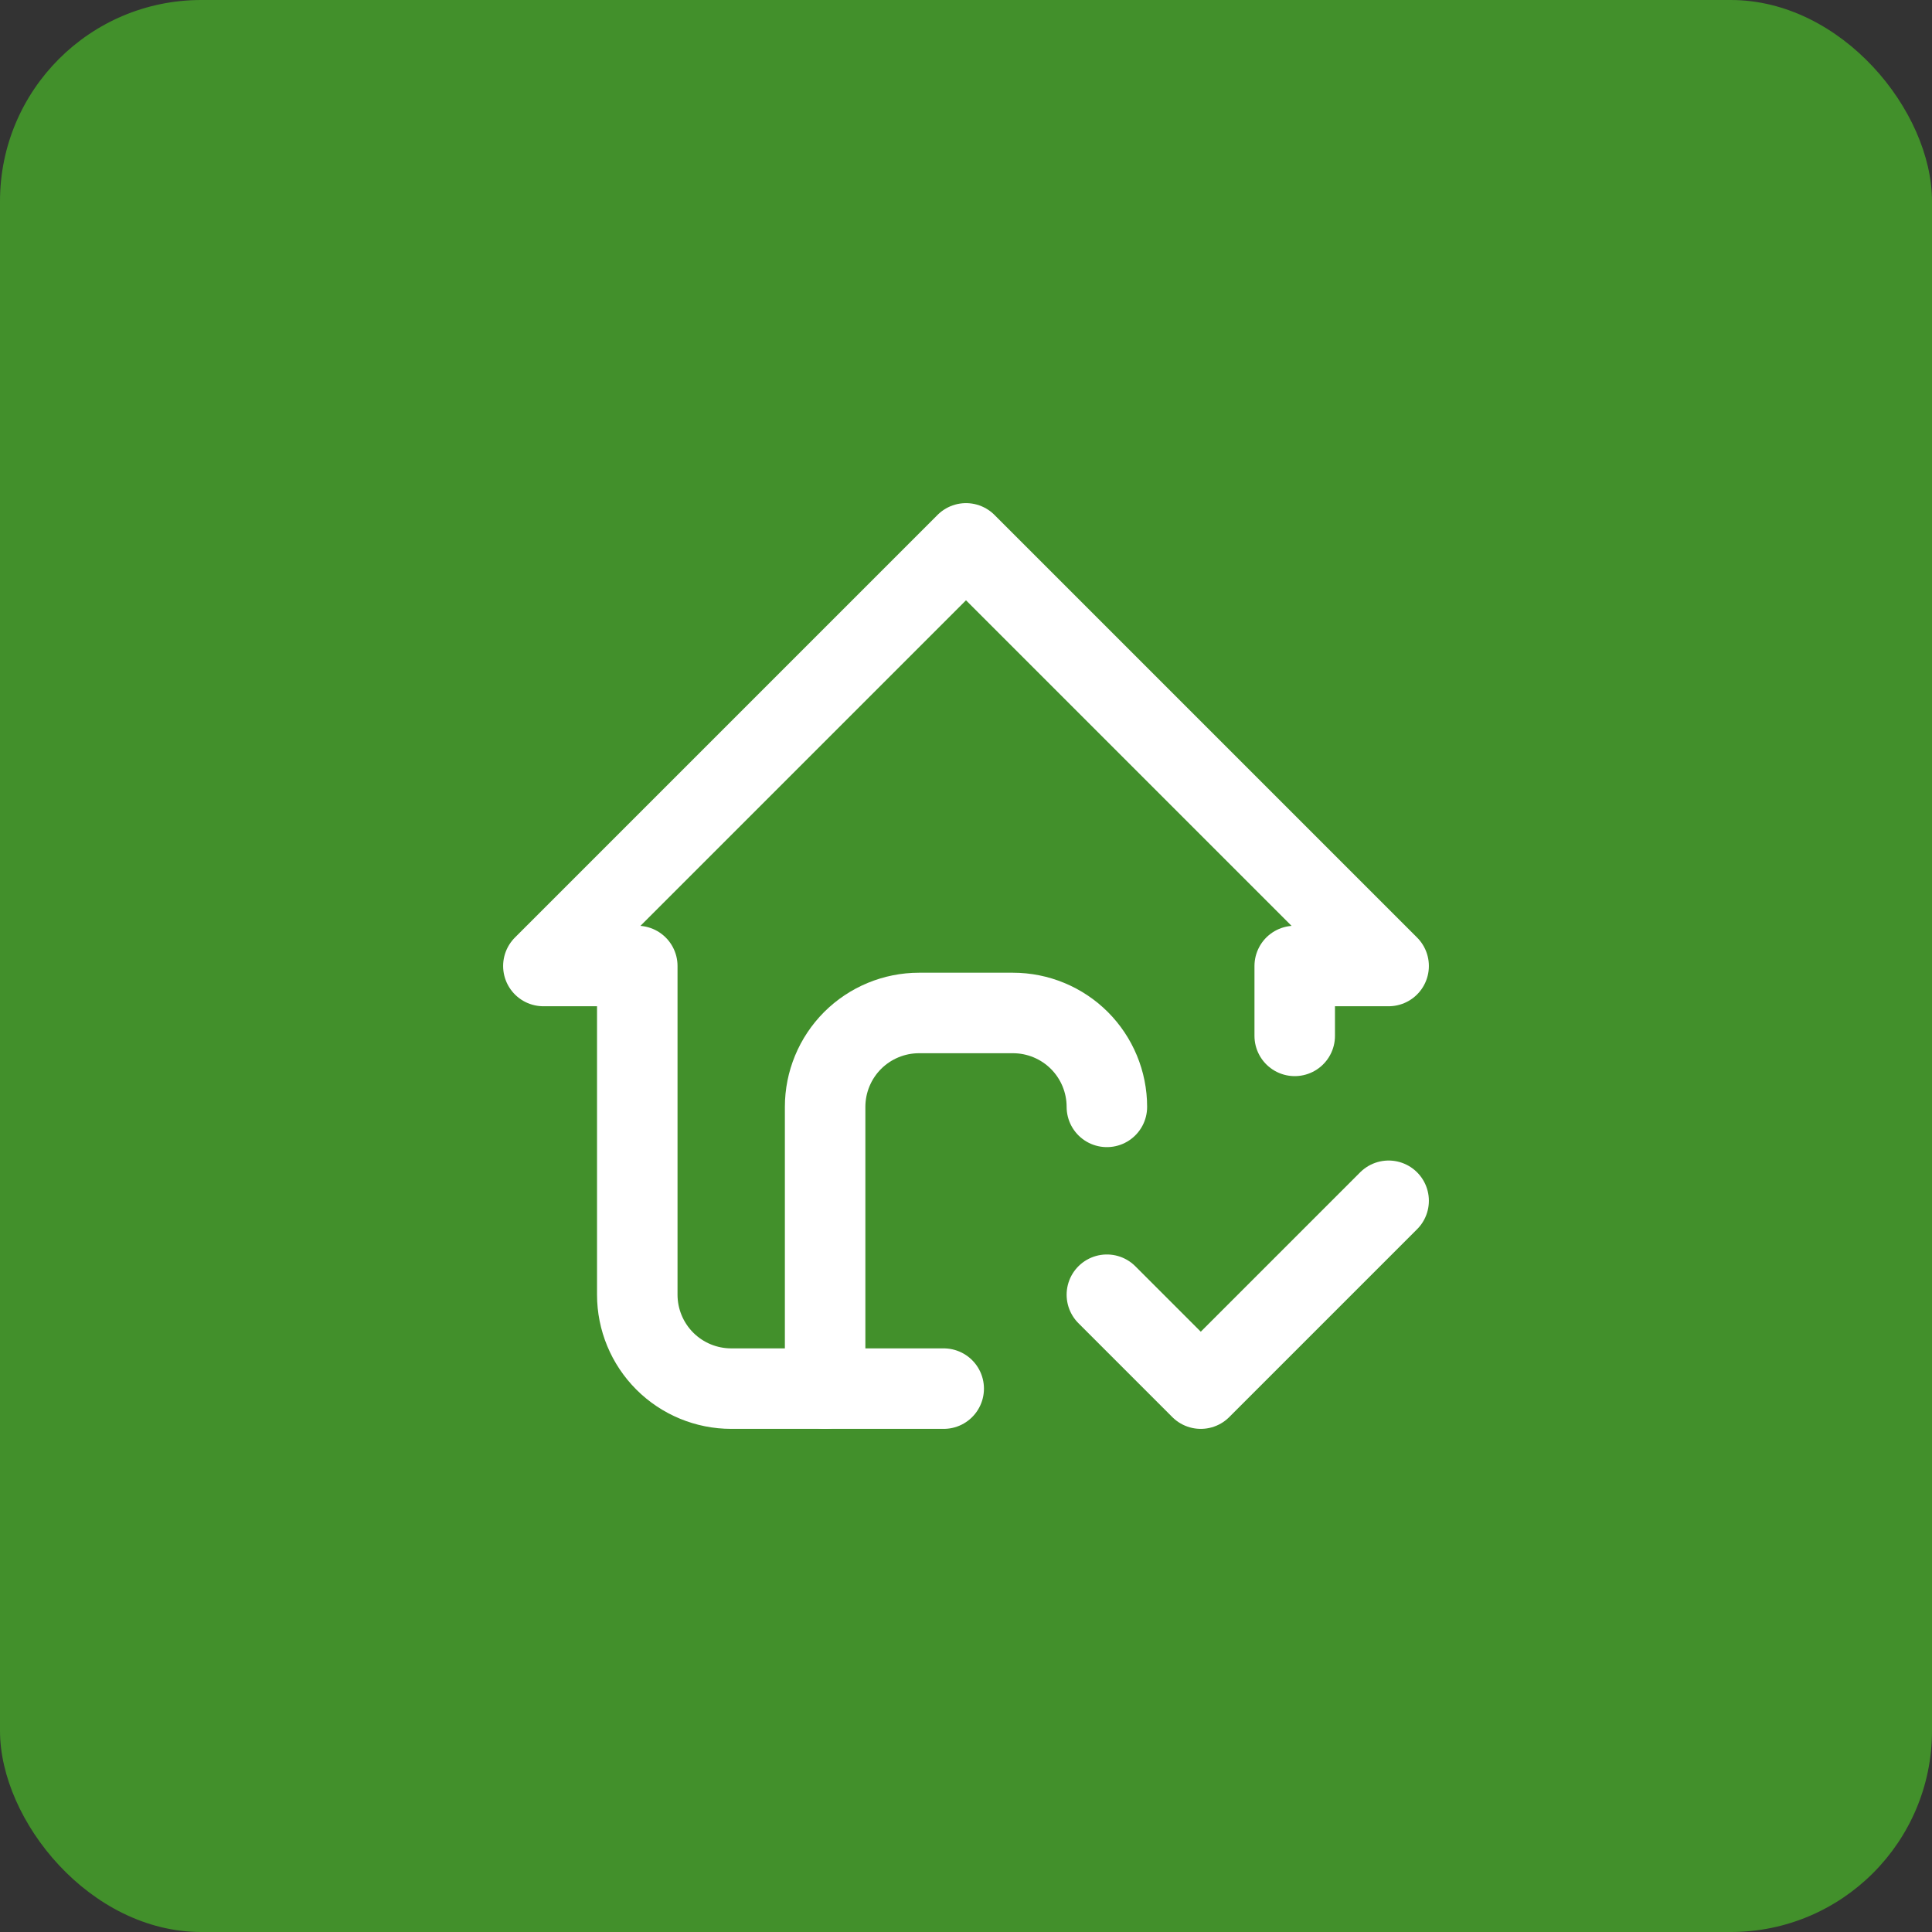 <?xml version="1.0" encoding="UTF-8"?> <svg xmlns="http://www.w3.org/2000/svg" width="48" height="48" viewBox="0 0 48 48" fill="none"><rect x="0" y="0" width="48" height="48" fill="#333333" stroke="none"/><rect width="48" height="48" rx="5" fill="#42902B"></rect><path d="M20.5 34.5V27.5C20.5 26.881 20.746 26.288 21.183 25.85C21.621 25.413 22.215 25.167 22.833 25.167H25.167C25.785 25.167 26.379 25.413 26.817 25.85C27.254 26.288 27.5 26.881 27.5 27.5" stroke="white" stroke-width="2" stroke-linecap="round" stroke-linejoin="round"></path><path d="M32.167 25.736V24H34.5L24 13.5L13.5 24H15.833V32.167C15.833 32.785 16.079 33.379 16.517 33.817C16.954 34.254 17.548 34.5 18.167 34.5H23.446M27.5 32.167L29.833 34.5L34.5 29.833" stroke="white" stroke-width="2" stroke-linecap="round" stroke-linejoin="round"></path></svg> 